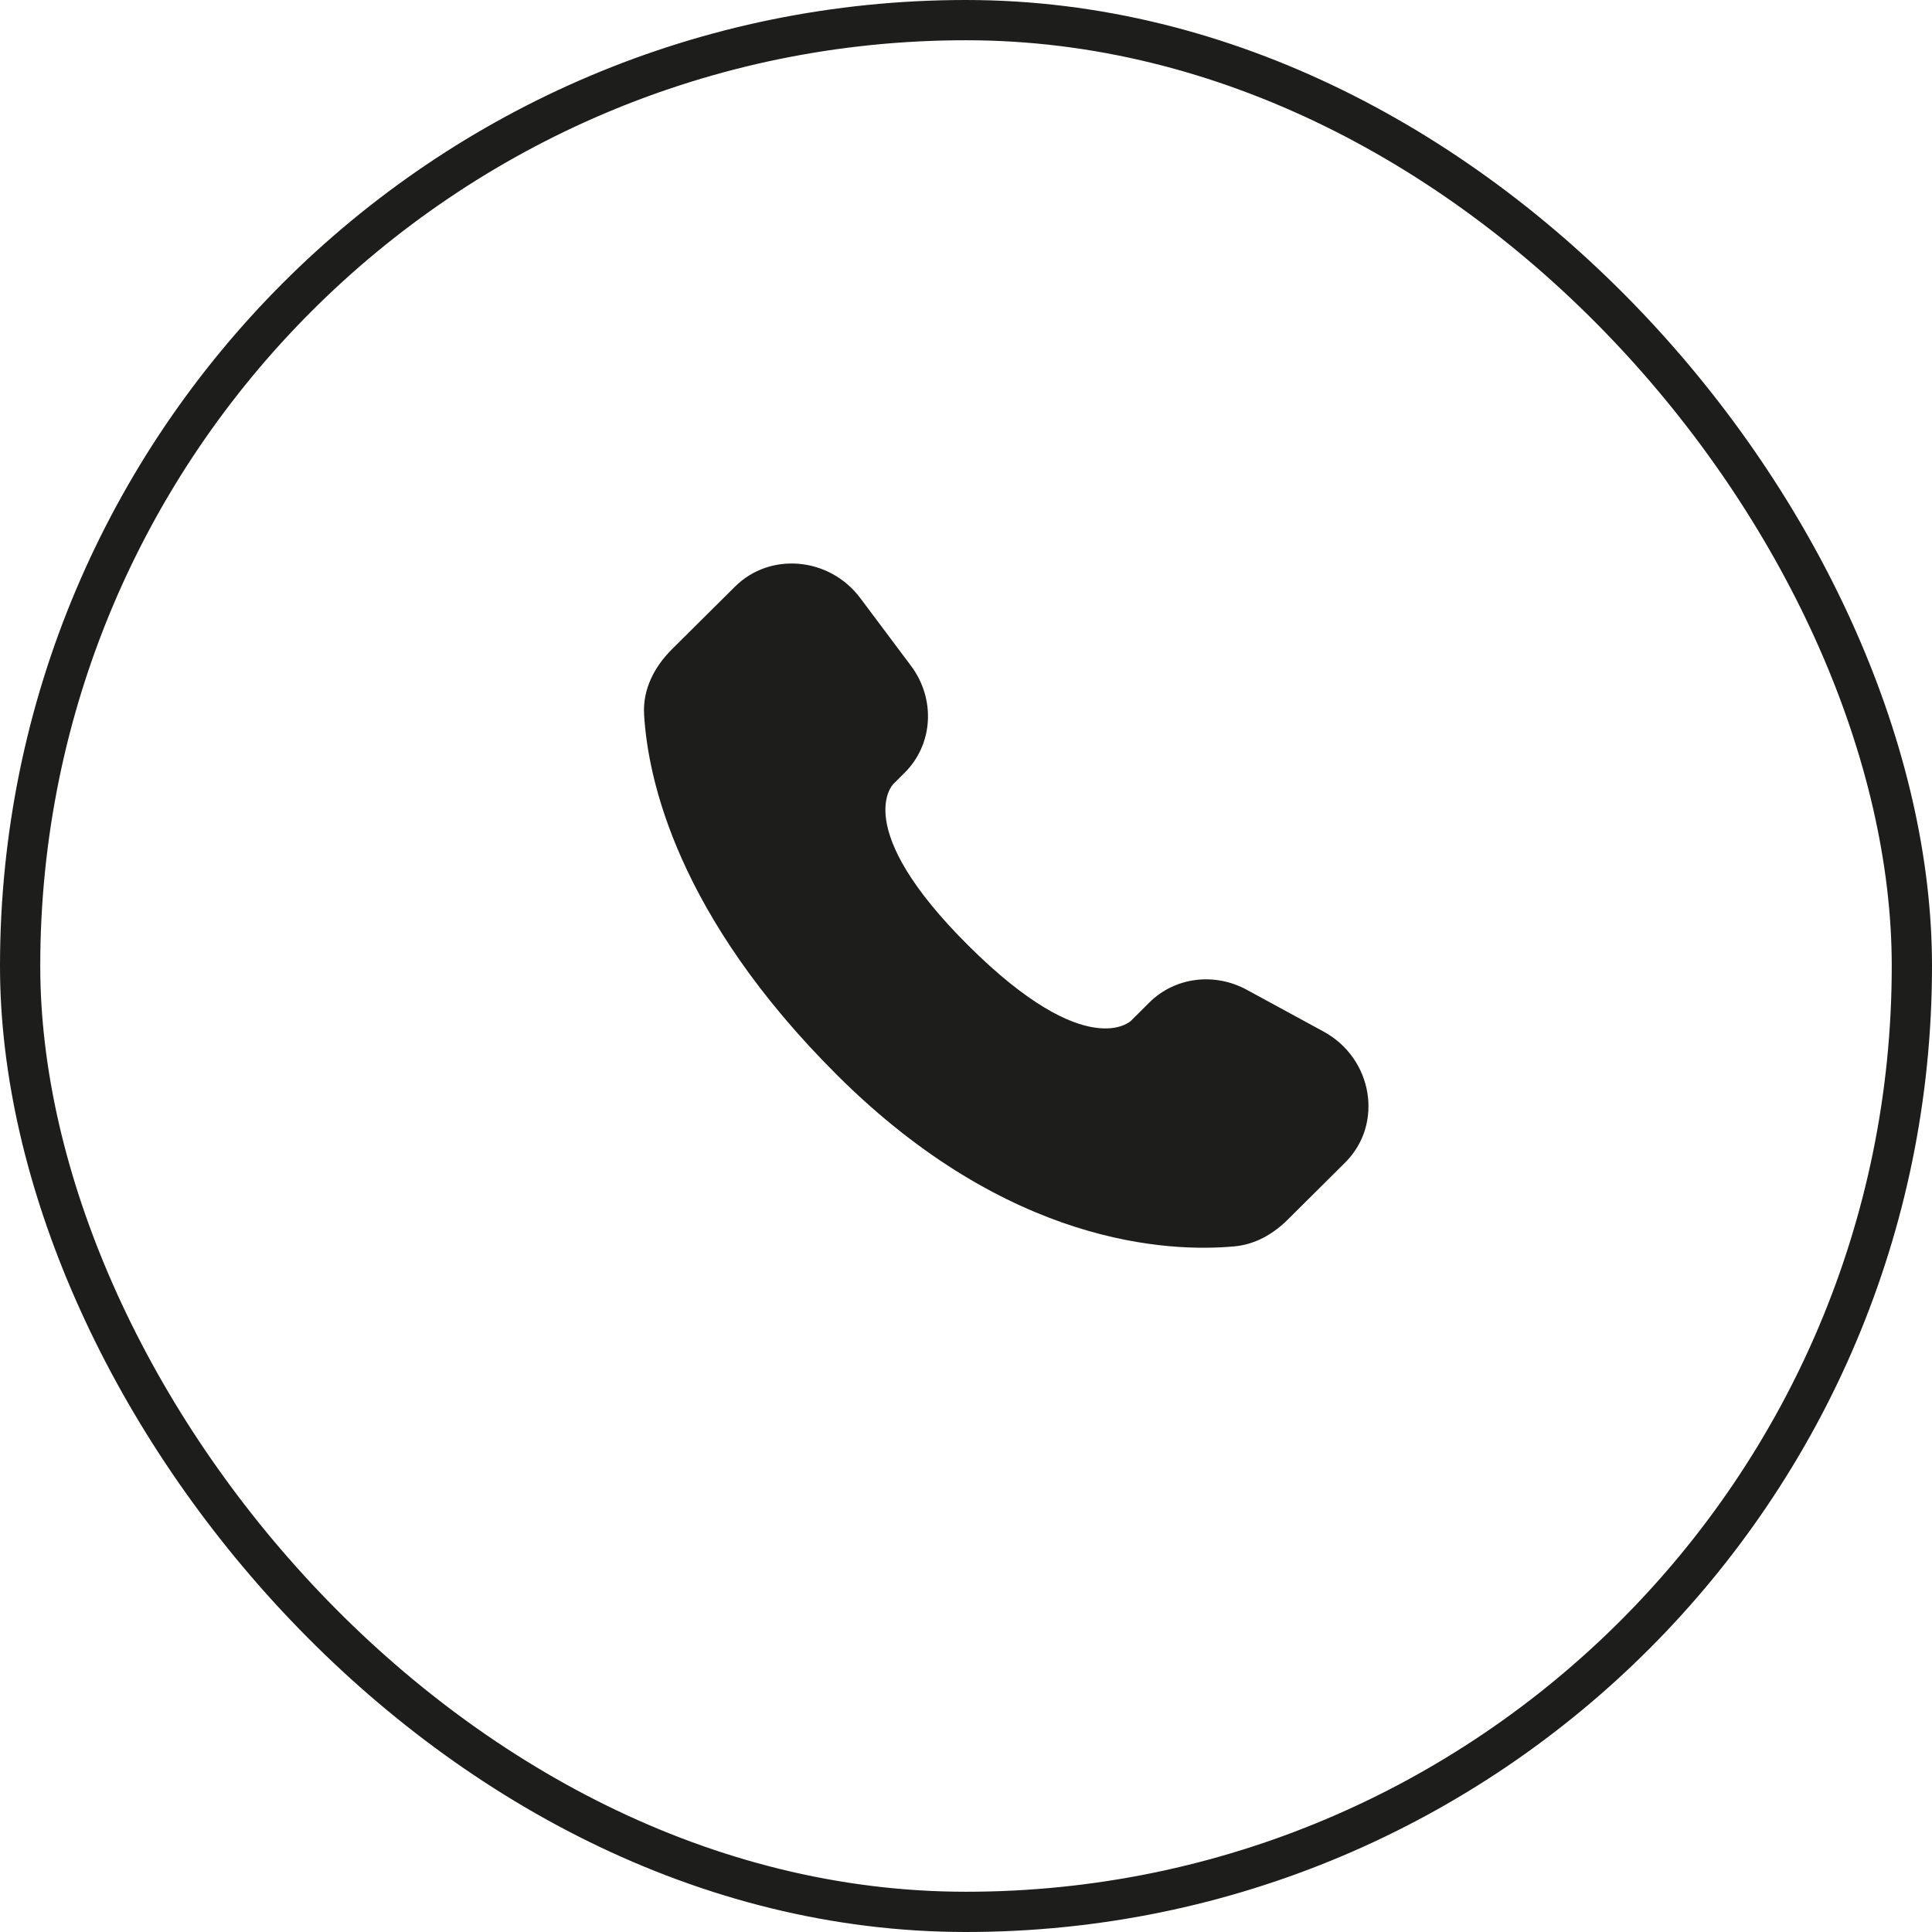 <?xml version="1.0" encoding="UTF-8"?> <svg xmlns="http://www.w3.org/2000/svg" width="48" height="48" viewBox="0 0 48 48" fill="none"><rect x="0.5" y="0.5" width="47" height="47" rx="23.5" stroke="#1D1D1B"></rect><path d="M28.556 24.906L28.101 25.359C28.101 25.359 27.018 26.435 24.063 23.497C21.108 20.559 22.191 19.483 22.191 19.483L22.477 19.197C23.184 18.495 23.251 17.367 22.634 16.543L21.374 14.86C20.61 13.84 19.135 13.705 18.26 14.575L16.69 16.135C16.257 16.567 15.967 17.125 16.002 17.745C16.092 19.332 16.81 22.745 20.814 26.727C25.061 30.949 29.046 31.117 30.675 30.965C31.191 30.917 31.639 30.655 32 30.295L33.42 28.883C34.38 27.93 34.11 26.295 32.882 25.628L30.972 24.589C30.166 24.152 29.186 24.28 28.556 24.906Z" fill="#1D1D1B"></path></svg> 